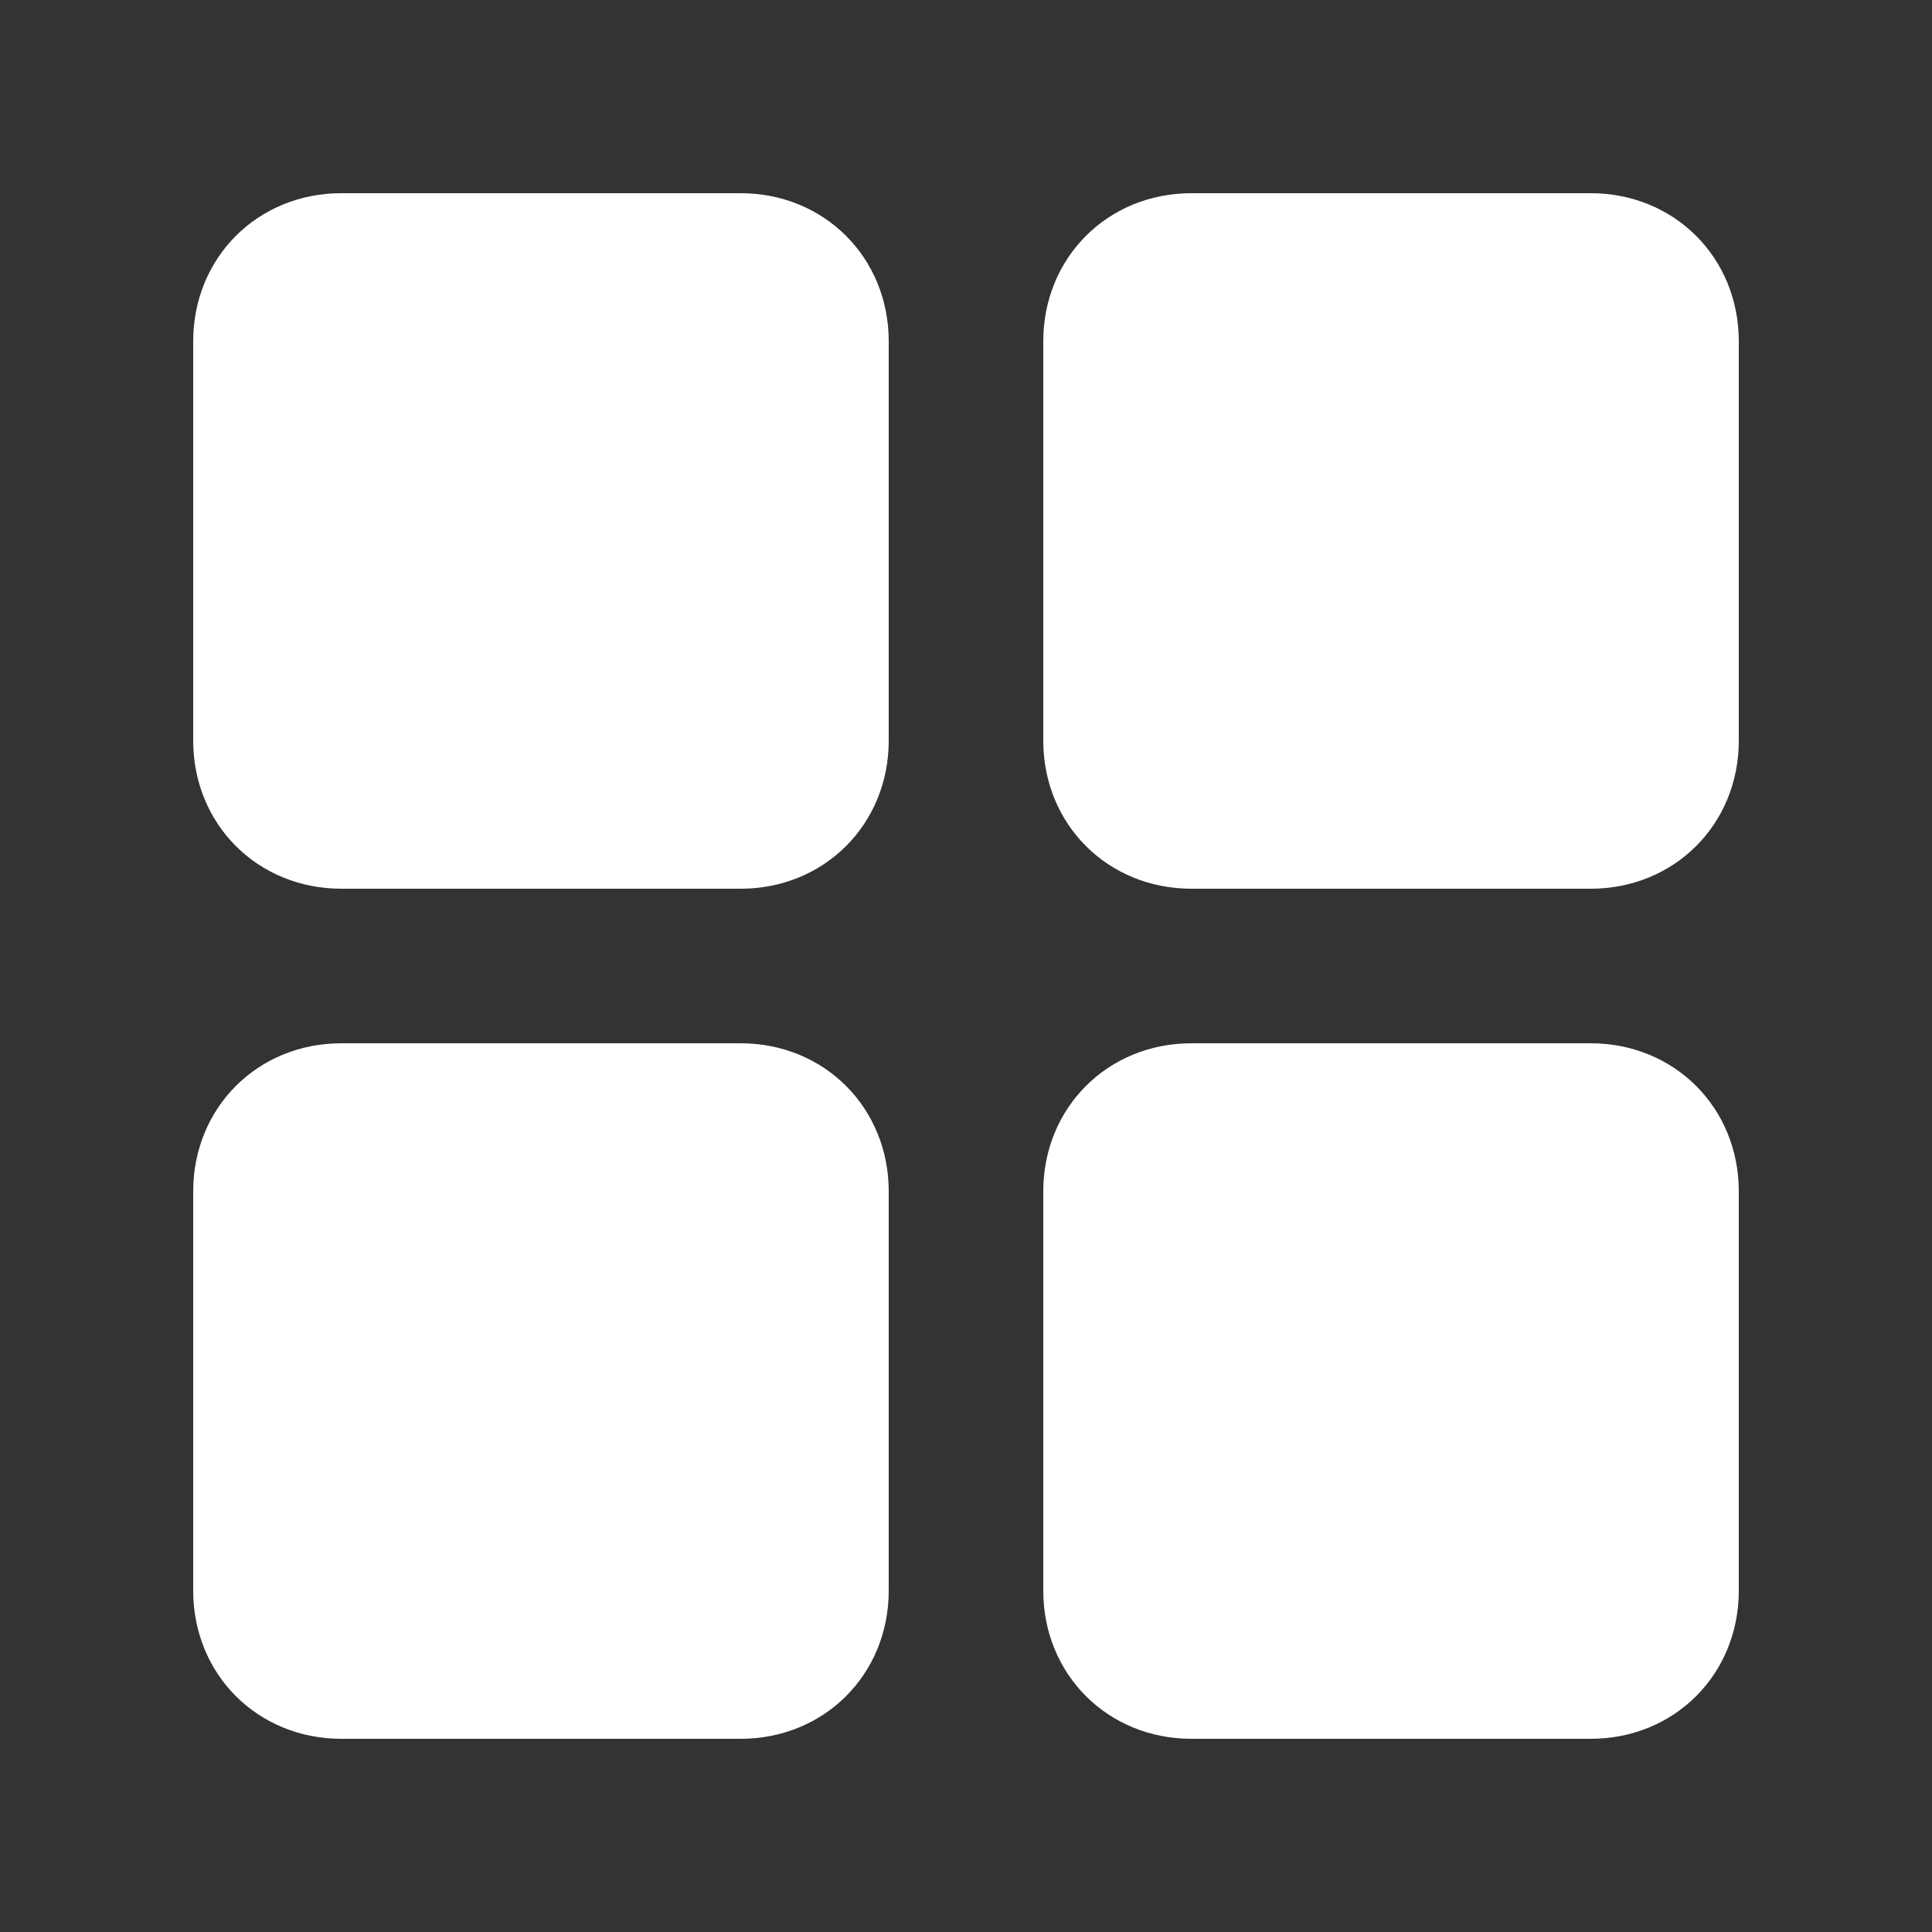 <?xml version="1.0" standalone="no"?><!DOCTYPE svg PUBLIC "-//W3C//DTD SVG 1.1//EN" "http://www.w3.org/Graphics/SVG/1.1/DTD/svg11.dtd"><svg t="1688021696267" class="icon" viewBox="0 0 1024 1024" version="1.1" xmlns="http://www.w3.org/2000/svg" p-id="3536" xmlns:xlink="http://www.w3.org/1999/xlink" width="200" height="200"><rect x="0" y="0" width="1024" height="1024" fill="#333333" stroke="none"/><path d="M392.533 471.04H180.907c-44.373 0-78.507-34.133-78.507-78.507V180.907C102.4 136.533 136.533 102.4 180.907 102.4h211.627c44.373 0 78.507 34.133 78.507 78.507v211.627c0 44.373-34.133 78.507-78.507 78.507z m450.56 0h-211.627c-44.373 0-78.507-34.133-78.507-78.507V180.907c0-44.373 34.133-78.507 78.507-78.507h211.627C887.467 102.4 921.6 136.533 921.6 180.907v211.627c0 44.373-34.133 78.507-78.507 78.507zM392.533 921.6H180.907C136.533 921.6 102.4 887.467 102.4 843.093v-211.627c0-44.373 34.133-78.507 78.507-78.507h211.627c44.373 0 78.507 34.133 78.507 78.507v211.627c0 44.373-34.133 78.507-78.507 78.507z m450.56 0h-211.627c-44.373 0-78.507-34.133-78.507-78.507v-211.627c0-44.373 34.133-78.507 78.507-78.507h211.627c44.373 0 78.507 34.133 78.507 78.507v211.627c0 44.373-34.133 78.507-78.507 78.507z" fill="#ffffff" p-id="3537"></path></svg>
